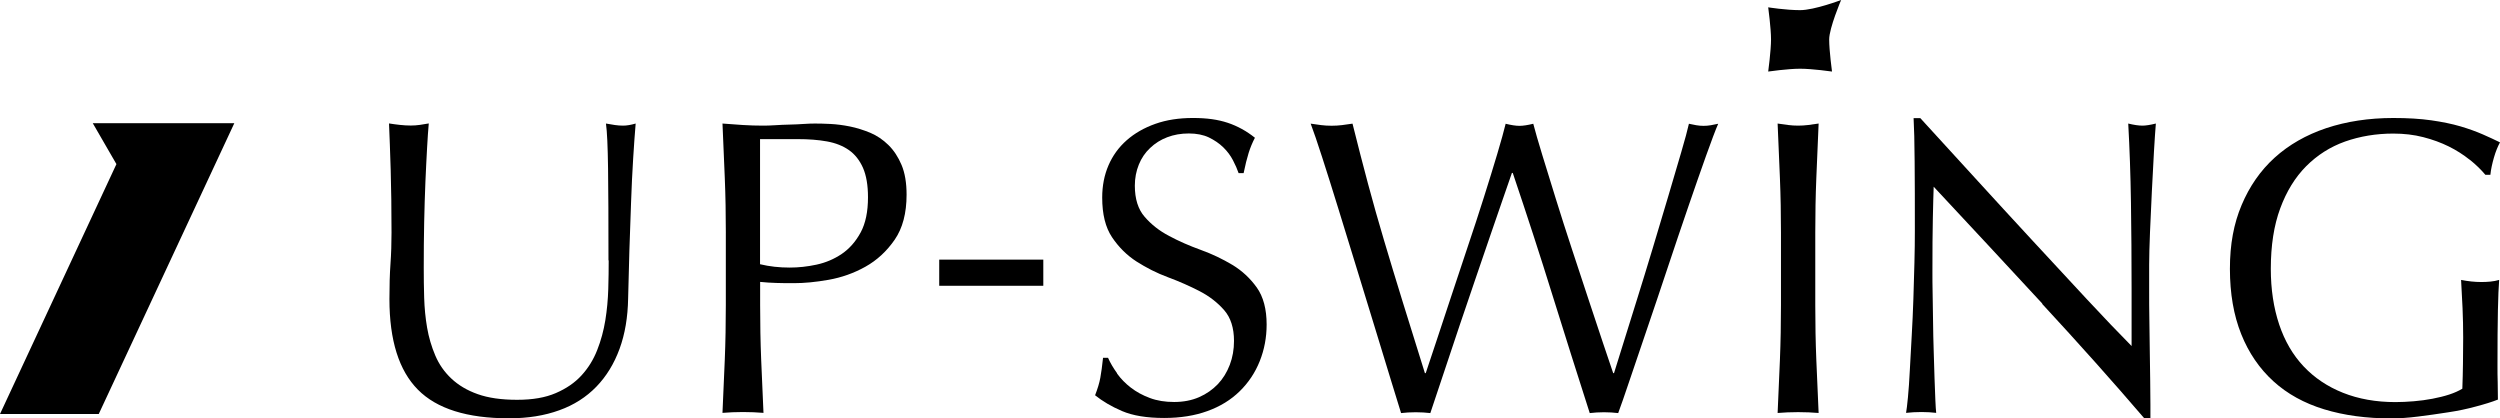 <?xml version="1.0" encoding="UTF-8"?>
<svg id="_レイヤー_2" data-name="レイヤー 2" xmlns="http://www.w3.org/2000/svg" viewBox="0 0 239 40">
  <defs>
    <style>
      .cls-1 {
        fill: #000;
        stroke-width: 0px;
      }
    </style>
  </defs>
  <g id="TOP">
    <g>
      <g>
        <path class="cls-1" d="M175.14,6.84s-1.88-.27-3.05-.27-3.05.27-3.05.27c0,0,.27-2,.27-3.07s-.27-3.07-.27-3.07c0,0,1.68.27,3.05.27s3.92-.97,3.92-.97c0,0-1.14,2.68-1.14,3.77s.27,3.07.27,3.07Z"/>
        <g>
          <path class="cls-1" d="M58.17,24.9c0-3.81-.01-6.75-.04-8.82-.03-2.07-.09-3.49-.2-4.27.29.05.57.1.84.14.27.04.53.06.8.06.35,0,.75-.07,1.2-.2-.08.94-.16,2.06-.24,3.36-.08,1.3-.15,2.7-.2,4.19-.05,1.49-.11,3.02-.16,4.59-.05,1.57-.09,3.09-.12,4.57-.03,1.8-.3,3.41-.82,4.83-.52,1.42-1.26,2.63-2.22,3.62-.96.99-2.14,1.75-3.54,2.25-1.4.51-3,.77-4.81.77-4,0-6.9-.91-8.71-2.74-1.81-1.83-2.72-4.71-2.72-8.66,0-1.26.03-2.38.1-3.36.07-.98.1-1.98.1-3,0-2.25-.03-4.25-.08-6-.05-1.74-.11-3.22-.16-4.43.32.05.67.1,1.04.14.37.04.72.06,1.04.06.29,0,.58-.02.86-.06.28-.04.57-.09.86-.14-.05.59-.11,1.36-.16,2.32-.05.95-.11,2.03-.16,3.24-.05,1.21-.09,2.51-.12,3.91-.03,1.4-.04,2.85-.04,4.35,0,.91.01,1.86.04,2.84.03.98.12,1.93.28,2.86.16.93.42,1.81.78,2.66.36.85.87,1.58,1.54,2.21.67.63,1.5,1.13,2.52,1.49,1.01.36,2.26.54,3.76.54s2.7-.21,3.7-.64c1-.43,1.82-.99,2.46-1.69.64-.7,1.14-1.5,1.5-2.42.36-.91.62-1.87.78-2.86.16-.99.25-1.99.28-2.98.03-.99.04-1.91.04-2.74Z"/>
          <path class="cls-1" d="M69.39,22.24c0-1.77-.03-3.51-.1-5.22-.07-1.7-.14-3.44-.22-5.21.64.05,1.28.1,1.94.14.65.04,1.3.06,1.94.06.32,0,.71-.01,1.16-.04.45-.03.91-.05,1.38-.06.47-.01.91-.03,1.34-.06.43-.03.79-.04,1.08-.04.4,0,.89.01,1.48.04.59.03,1.21.11,1.86.24.65.13,1.3.34,1.94.6.64.27,1.22.66,1.74,1.17.52.51.94,1.15,1.26,1.91.32.76.48,1.71.48,2.84,0,1.77-.38,3.21-1.14,4.31-.76,1.1-1.69,1.96-2.8,2.58-1.11.62-2.28,1.03-3.52,1.25-1.24.22-2.34.32-3.3.32-.61,0-1.17,0-1.68-.02-.51-.01-1.03-.05-1.56-.1v2.21c0,1.77.03,3.52.1,5.24.07,1.72.14,3.41.22,5.07-.61-.05-1.27-.08-1.96-.08s-1.35.03-1.96.08c.08-1.66.15-3.36.22-5.07.07-1.72.1-3.46.1-5.24v-6.93ZM72.66,25.26c.91.22,1.85.32,2.84.32.83,0,1.68-.09,2.56-.28.88-.19,1.68-.53,2.42-1.03.73-.5,1.33-1.18,1.8-2.05.47-.87.7-1.99.7-3.36,0-1.15-.16-2.09-.48-2.82-.32-.72-.77-1.29-1.34-1.69-.57-.4-1.27-.68-2.1-.83-.83-.15-1.76-.22-2.8-.22h-3.6v11.96Z"/>
          <path class="cls-1" d="M99.74,24.82v2.5h-9.95v-2.5h9.95Z"/>
          <path class="cls-1" d="M106.79,35.71c.36.5.8.95,1.32,1.35.52.4,1.12.73,1.82.99.69.26,1.46.38,2.32.38s1.67-.15,2.38-.46c.71-.31,1.3-.73,1.8-1.25.49-.52.87-1.14,1.14-1.85.27-.71.4-1.47.4-2.28,0-1.23-.31-2.22-.94-2.94-.63-.72-1.41-1.33-2.34-1.81-.93-.48-1.94-.93-3.02-1.33-1.08-.4-2.08-.91-3.02-1.51-.93-.6-1.71-1.38-2.34-2.32-.63-.94-.94-2.2-.94-3.79,0-1.13.2-2.15.6-3.08.4-.93.98-1.73,1.74-2.4.76-.67,1.67-1.19,2.74-1.57,1.07-.38,2.26-.56,3.6-.56s2.38.15,3.32.46c.93.31,1.8.79,2.6,1.43-.24.46-.44.94-.6,1.45-.16.51-.32,1.15-.48,1.93h-.48c-.13-.38-.31-.79-.54-1.23-.23-.44-.53-.85-.92-1.23-.39-.38-.85-.69-1.38-.95-.53-.25-1.17-.38-1.92-.38s-1.43.12-2.06.36c-.63.24-1.17.58-1.64,1.03-.47.44-.83.97-1.08,1.59-.25.62-.38,1.29-.38,2.01,0,1.26.31,2.26.94,2.98.63.73,1.4,1.34,2.34,1.83.93.5,1.94.94,3.02,1.33,1.08.39,2.08.87,3.02,1.43.93.56,1.71,1.29,2.34,2.17.63.89.94,2.07.94,3.54,0,1.23-.22,2.4-.66,3.5-.44,1.1-1.08,2.06-1.92,2.88-.84.82-1.86,1.45-3.08,1.89-1.21.44-2.59.66-4.14.66-1.65,0-2.99-.22-4.02-.66-1.03-.44-1.88-.95-2.58-1.51.24-.62.41-1.17.5-1.67.09-.5.18-1.13.26-1.91h.48c.21.48.5.97.86,1.47Z"/>
          <path class="cls-1" d="M133.94,39.48c-.21-.67-.54-1.73-.98-3.18-.44-1.45-.94-3.09-1.5-4.91-.56-1.83-1.15-3.74-1.76-5.74-.61-2-1.2-3.91-1.76-5.72-.56-1.81-1.07-3.44-1.54-4.89-.47-1.45-.83-2.52-1.1-3.22.35.05.68.1,1,.14.32.04.65.06,1,.06s.68-.02,1-.06c.32-.04.65-.09,1-.14.51,2.04,1,3.95,1.48,5.74.48,1.79.99,3.6,1.54,5.44.55,1.84,1.13,3.77,1.76,5.8.63,2.03,1.34,4.32,2.14,6.87h.08c.24-.72.57-1.72,1-3,.43-1.27.89-2.68,1.4-4.23.51-1.54,1.04-3.15,1.6-4.81.56-1.66,1.08-3.25,1.56-4.77.48-1.52.91-2.9,1.28-4.15.37-1.25.64-2.21.8-2.88.53.13.97.2,1.32.2s.79-.07,1.32-.2c.19.72.47,1.72.86,2.98.39,1.26.82,2.66,1.3,4.21.48,1.54.99,3.15,1.54,4.81.55,1.67,1.07,3.26,1.58,4.79.51,1.53.97,2.91,1.38,4.15.41,1.24.74,2.2.98,2.9h.08c.19-.59.47-1.51.86-2.76.39-1.25.83-2.66,1.32-4.23.49-1.57,1-3.22,1.52-4.95.52-1.73,1.01-3.38,1.48-4.95.47-1.57.88-2.97,1.24-4.21.36-1.23.61-2.15.74-2.74.24.05.47.1.7.14.23.04.46.06.7.06s.47-.02.7-.06c.23-.04.46-.09.7-.14-.27.62-.65,1.64-1.16,3.06-.51,1.42-1.07,3.05-1.7,4.87-.63,1.83-1.28,3.76-1.96,5.8-.68,2.04-1.33,3.98-1.96,5.82-.63,1.84-1.19,3.49-1.68,4.95-.49,1.46-.86,2.52-1.1,3.16-.43-.05-.88-.08-1.36-.08s-.93.03-1.36.08c-1.2-3.73-2.38-7.48-3.56-11.26-1.17-3.77-2.44-7.67-3.8-11.7h-.08c-.21.62-.5,1.44-.86,2.48-.36,1.03-.76,2.19-1.2,3.48-.44,1.29-.91,2.67-1.42,4.15-.51,1.48-1.01,2.97-1.52,4.47-.51,1.5-1,2.98-1.48,4.43-.48,1.45-.92,2.77-1.32,3.95-.43-.05-.89-.08-1.4-.08s-.97.03-1.4.08Z"/>
          <path class="cls-1" d="M170.16,17.02c-.07-1.7-.14-3.44-.22-5.21.35.05.68.1,1,.14.32.04.64.06.96.06s.64-.02.96-.06c.32-.04.65-.09,1-.14-.08,1.77-.15,3.51-.22,5.21-.07,1.71-.1,3.44-.1,5.22v6.93c0,1.77.03,3.52.1,5.24.07,1.72.14,3.41.22,5.07-.61-.05-1.27-.08-1.96-.08s-1.35.03-1.96.08c.08-1.66.15-3.36.22-5.07.07-1.72.1-3.46.1-5.24v-6.93c0-1.77-.03-3.51-.1-5.22Z"/>
          <path class="cls-1" d="M195.25,29.03c-3.46-3.75-6.93-7.47-10.39-11.18-.03.75-.05,1.76-.08,3.02-.03,1.26-.04,2.98-.04,5.15,0,.56,0,1.26.02,2.09.01.83.03,1.71.04,2.62.01.91.03,1.84.06,2.78.03.94.05,1.81.08,2.62.03.81.05,1.51.08,2.11.03.6.05,1.01.08,1.23-.43-.05-.89-.08-1.4-.08-.53,0-1.03.03-1.48.08.05-.27.11-.77.18-1.49.07-.73.13-1.59.18-2.6.05-1.01.11-2.1.18-3.28.07-1.18.12-2.36.16-3.54.04-1.18.07-2.34.1-3.46.03-1.13.04-2.13.04-3.02,0-2.58,0-4.79-.02-6.64-.01-1.85-.05-3.24-.1-4.15h.64c1.62,1.77,3.36,3.67,5.21,5.7,1.85,2.03,3.69,4.03,5.51,6,1.82,1.97,3.56,3.84,5.19,5.6,1.64,1.76,3.07,3.26,4.29,4.49v-5.48c0-2.82-.02-5.56-.06-8.24-.04-2.67-.13-5.19-.26-7.55.53.13.99.2,1.36.2.32,0,.75-.07,1.28-.2-.05.59-.11,1.48-.18,2.66-.07,1.18-.13,2.44-.2,3.79-.07,1.34-.13,2.66-.18,3.95-.05,1.29-.08,2.32-.08,3.1v2.42c0,.91,0,1.87.02,2.86.01.99.03,1.99.04,3,.01,1.01.03,1.95.04,2.82.01.87.02,1.63.02,2.28v1.33h-.56c-3.06-3.57-6.33-7.23-9.79-10.97Z"/>
          <path class="cls-1" d="M236.1,15.27c-.6-.48-1.27-.91-2-1.27-.73-.36-1.54-.66-2.44-.89-.89-.23-1.84-.34-2.86-.34-1.65,0-3.19.26-4.61.76-1.43.51-2.66,1.3-3.72,2.36-1.05,1.06-1.88,2.4-2.48,4.03-.6,1.62-.9,3.55-.9,5.78,0,1.96.27,3.73.8,5.32.53,1.58,1.31,2.92,2.34,4.01,1.03,1.09,2.28,1.93,3.76,2.52,1.48.59,3.15.89,5.01.89.56,0,1.14-.03,1.76-.08.61-.05,1.2-.13,1.78-.24.57-.11,1.11-.24,1.6-.4.49-.16.91-.35,1.26-.56.03-.81.05-1.61.06-2.42.01-.81.02-1.62.02-2.46,0-.94-.02-1.88-.06-2.82-.04-.94-.09-1.84-.14-2.7.67.13,1.3.2,1.92.2.29,0,.59-.01.88-.04.29-.03.57-.08.84-.16-.05.62-.09,1.59-.12,2.92-.03,1.33-.04,3.08-.04,5.26,0,.54,0,1.08.02,1.63.01.55.02,1.09.02,1.63-.56.22-1.26.44-2.1.66-.84.23-1.73.42-2.68.56-.95.15-1.89.28-2.84.4-.95.12-1.8.18-2.58.18-2.37,0-4.51-.29-6.41-.87-1.9-.58-3.52-1.47-4.85-2.68-1.33-1.21-2.36-2.71-3.08-4.51-.72-1.8-1.08-3.88-1.08-6.24s.37-4.32,1.12-6.1c.75-1.78,1.8-3.3,3.16-4.53,1.36-1.23,3-2.17,4.93-2.82,1.93-.64,4.07-.97,6.41-.97,1.36,0,2.56.07,3.62.22,1.05.15,1.98.34,2.8.58.81.24,1.52.5,2.14.77.61.27,1.16.52,1.64.76-.21.38-.41.86-.58,1.45-.17.59-.29,1.14-.34,1.65h-.48c-.4-.48-.9-.97-1.5-1.45Z"/>
        </g>
      </g>
      <polygon class="cls-1" points="14.44 11.78 8.87 11.78 11.13 15.69 0 39.58 9.44 39.58 22.4 11.78 14.44 11.78"/>
    </g>
  </g>
</svg>